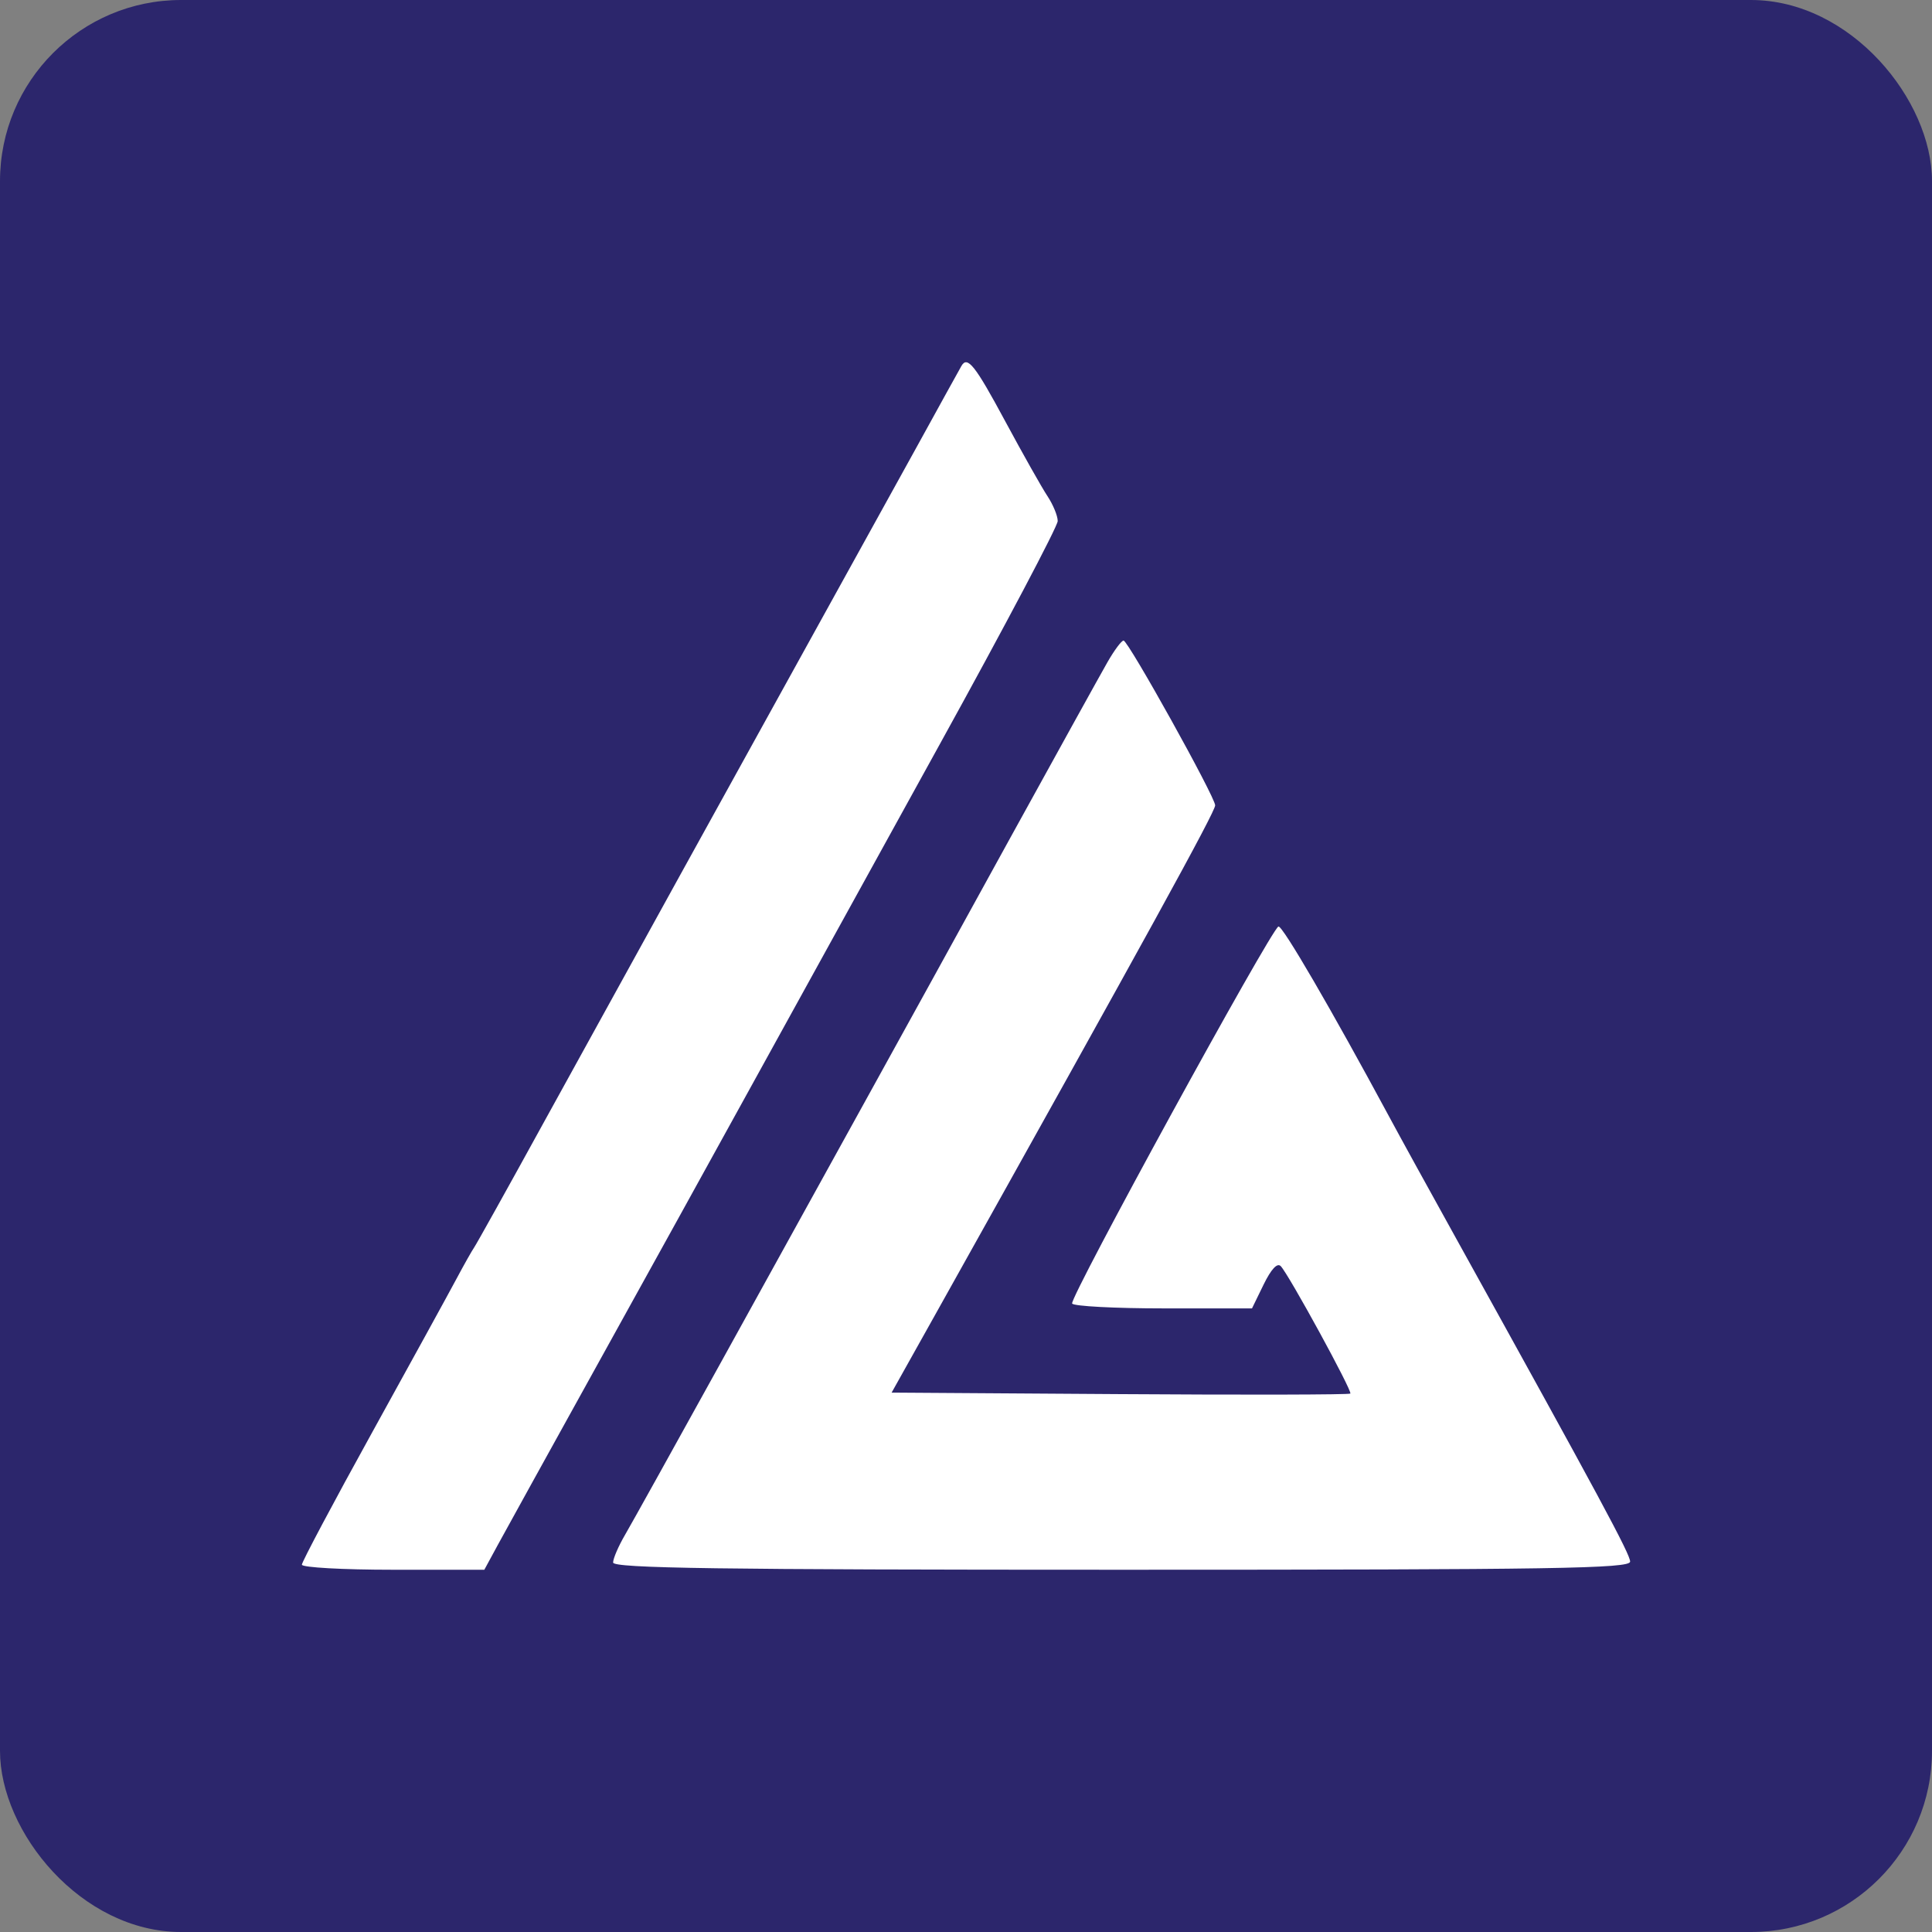 <?xml version="1.0" encoding="UTF-8"?> <svg xmlns="http://www.w3.org/2000/svg" width="32" height="32" viewBox="0 0 32 32" fill="none"><rect x="0" y="0" width="32" height="32" fill="#808080" stroke="none"/><rect width="32" height="32" rx="3" fill="#2C266C"></rect><path fill-rule="evenodd" clip-rule="evenodd" d="M15.924 6.062C15.901 6.101 15.56 6.718 15.167 7.433C14.773 8.147 14.091 9.381 13.652 10.174C12.304 12.61 10.147 16.519 9.006 18.592C8.41 19.677 7.891 20.608 7.854 20.661C7.817 20.714 7.683 20.952 7.556 21.19C7.429 21.428 6.802 22.57 6.163 23.727C5.523 24.885 5 25.87 5 25.916C5 25.962 5.68 26 6.511 26H8.022L8.244 25.591C8.366 25.366 9.102 24.035 9.878 22.633C10.655 21.231 11.815 19.131 12.456 17.967C13.097 16.803 14.499 14.261 15.57 12.319C16.642 10.377 17.519 8.717 17.519 8.63C17.519 8.543 17.442 8.358 17.349 8.217C17.256 8.077 16.941 7.518 16.649 6.976C16.15 6.048 16.023 5.888 15.924 6.062ZM18.343 10.968C18.229 11.167 17.505 12.476 16.733 13.878C15.963 15.28 14.877 17.25 14.321 18.256C13.765 19.261 12.689 21.209 11.93 22.585C11.17 23.96 10.46 25.238 10.352 25.423C10.244 25.608 10.155 25.814 10.155 25.88C10.155 25.975 11.9 26 18.577 26C25.751 26 27 25.98 27 25.865C27 25.741 26.498 24.81 24.12 20.516C23.665 19.696 23.164 18.785 23.007 18.492C22.047 16.711 21.24 15.324 21.175 15.346C21.053 15.389 17.707 21.504 17.758 21.591C17.785 21.635 18.465 21.671 19.271 21.671H20.737L20.93 21.275C21.055 21.02 21.155 20.912 21.213 20.971C21.348 21.112 22.403 23.044 22.366 23.082C22.349 23.101 20.632 23.105 18.551 23.091L14.768 23.066L15.468 21.815C18.987 15.521 20.127 13.447 20.127 13.339C20.127 13.201 18.688 10.613 18.61 10.61C18.577 10.608 18.456 10.77 18.343 10.968Z" fill="white"></path></svg> 